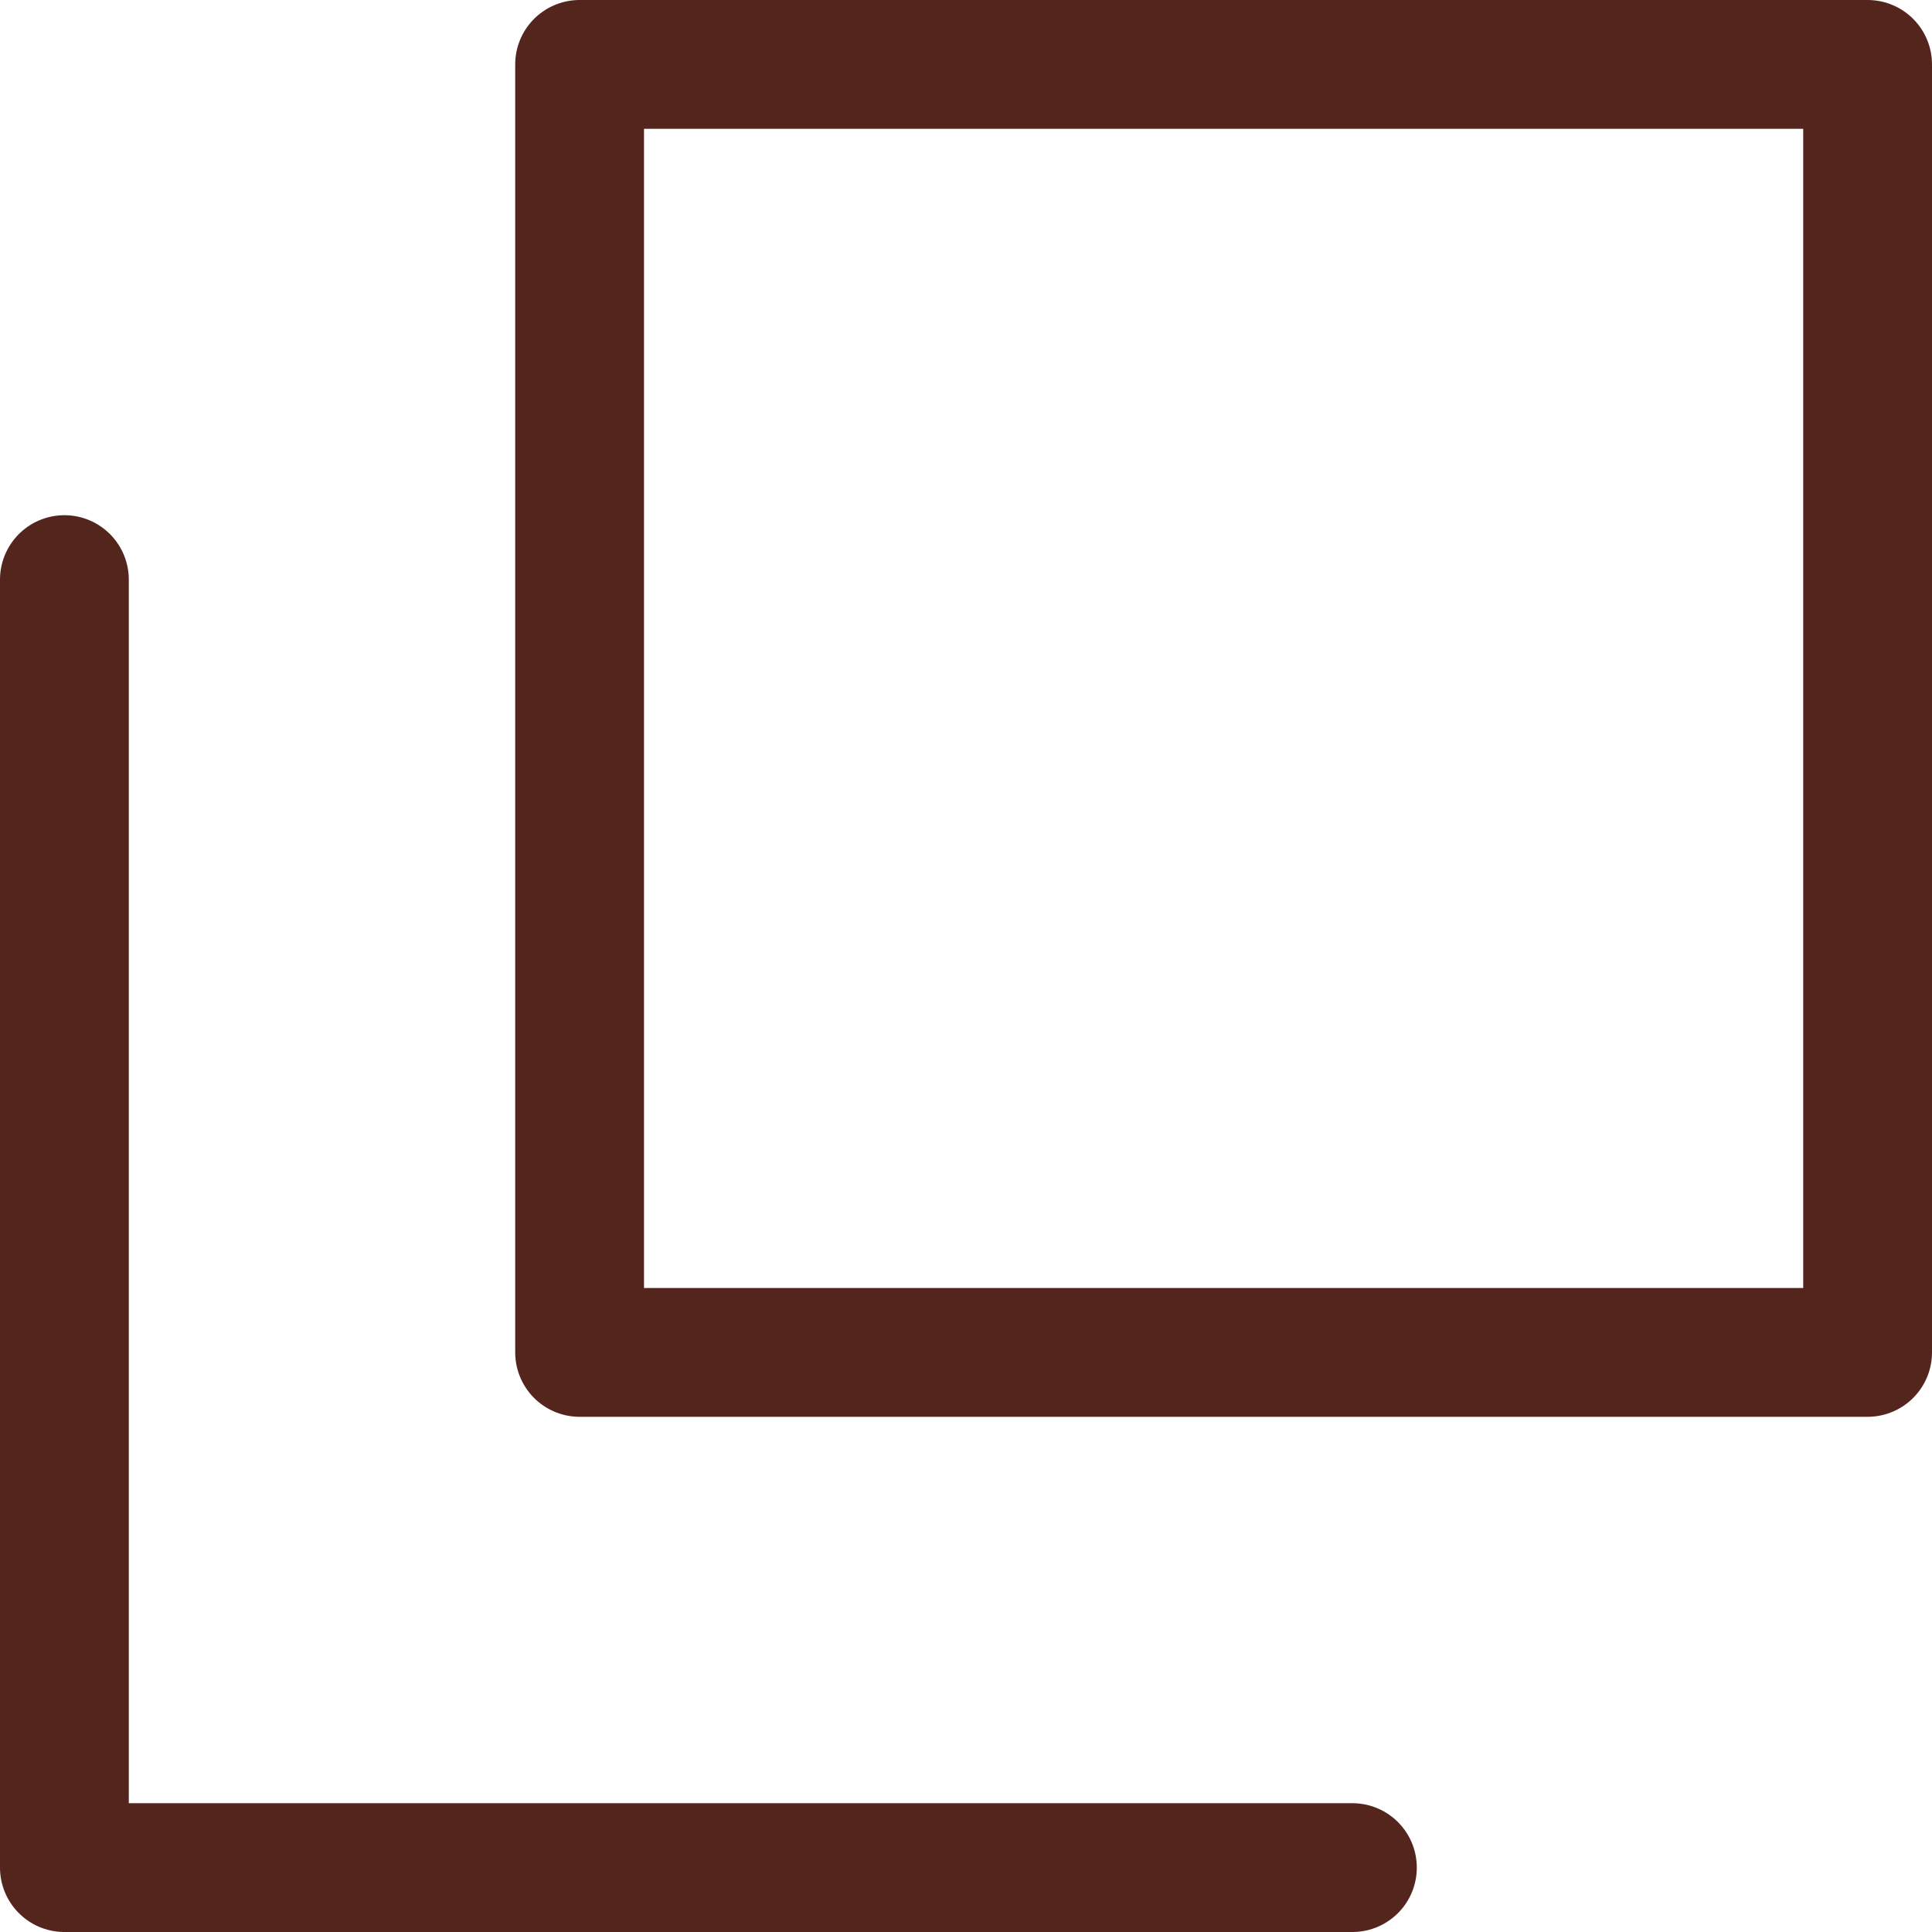 <?xml version="1.0" encoding="UTF-8"?>
<svg id="_レイヤー_2" xmlns="http://www.w3.org/2000/svg" version="1.1" viewBox="0 0 15 15">
  <!-- Generator: Adobe Illustrator 29.5.0, SVG Export Plug-In . SVG Version: 2.1.0 Build 137)  -->
  <defs>
    <style>
      .st0 {
        fill: none;
        stroke: #53251c;
        stroke-linecap: round;
        stroke-linejoin: round;
      }
    </style>
  </defs>
  <rect class="st0" x="4.5" y=".5" width="10" height="10"/>
  <polyline class="st0" points="10.5 14.5 .5 14.5 .5 4.5"/>
</svg>